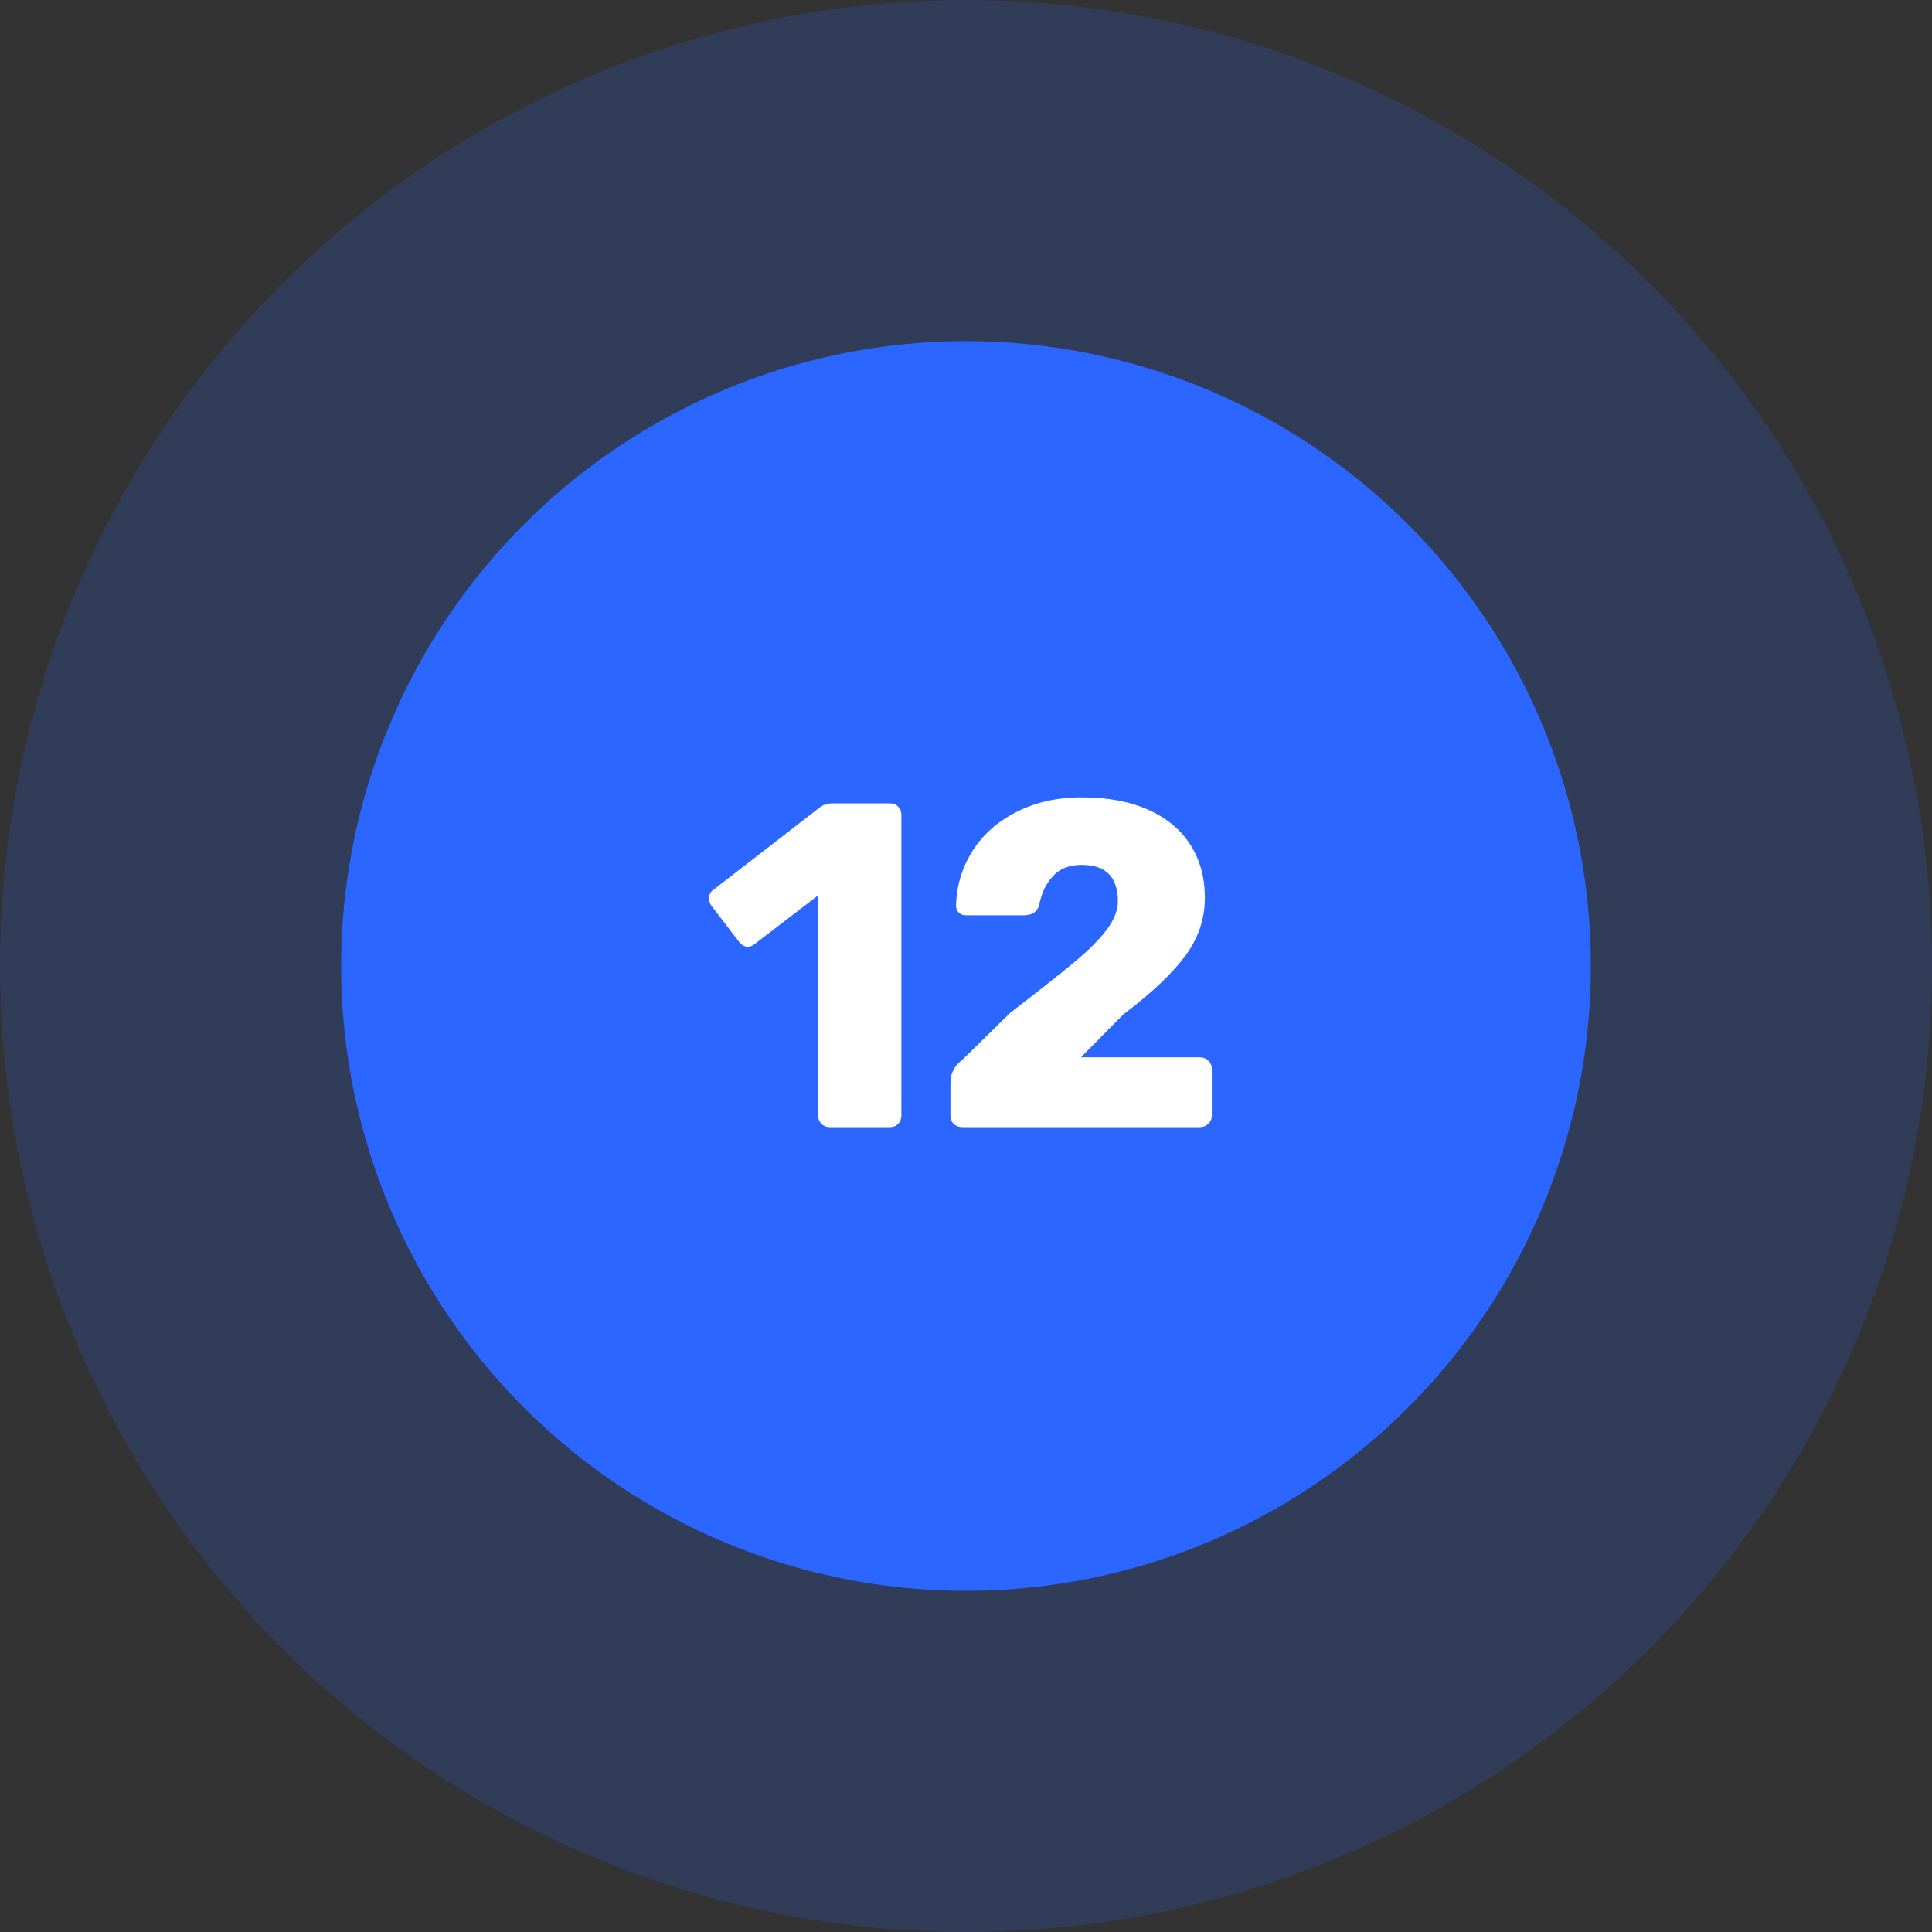 <?xml version="1.0" encoding="UTF-8"?> <svg xmlns="http://www.w3.org/2000/svg" width="1025" height="1025" viewBox="0 0 1025 1025" fill="none"><rect x="0" y="0" width="1025" height="1025" fill="#333333" stroke="none"/> <circle cx="512.5" cy="512.5" r="512.5" fill="#2A66FF" fill-opacity="0.19"></circle> <circle cx="512.5" cy="512.5" r="331.5" fill="#2A66FF"></circle> <path d="M440.181 598C438.545 598 437.072 597.427 435.763 596.282C434.618 594.973 434.046 593.501 434.046 591.865V475.052L400.425 500.819C399.28 501.801 398.053 502.292 396.744 502.292C394.944 502.292 393.308 501.31 391.836 499.347L377.357 480.451C376.539 479.142 376.13 477.915 376.13 476.77C376.13 474.479 377.111 472.761 379.075 471.616L435.518 427.934C437.318 426.789 439.281 426.216 441.408 426.216H472.083C473.883 426.216 475.355 426.789 476.501 427.934C477.646 429.079 478.219 430.552 478.219 432.351V591.865C478.219 593.501 477.646 594.973 476.501 596.282C475.355 597.427 473.883 598 472.083 598H440.181ZM510.629 598C508.83 598 507.275 597.427 505.967 596.282C504.821 595.137 504.249 593.665 504.249 591.865V574.441C504.249 569.533 506.294 565.525 510.384 562.416L535.906 537.385C550.794 525.933 562.083 517.016 569.772 510.636C577.461 504.255 583.269 498.447 587.196 493.212C591.122 487.977 593.086 482.987 593.086 478.242C593.086 465.317 586.705 458.855 573.944 458.855C567.236 458.855 562.083 460.9 558.483 464.99C554.884 468.917 552.512 473.907 551.367 479.96C550.385 483.723 547.604 485.604 543.023 485.604H512.347C510.875 485.604 509.648 485.113 508.666 484.132C507.684 483.15 507.194 481.923 507.194 480.451C507.521 469.98 510.384 460.409 515.783 451.738C521.345 442.904 529.117 435.951 539.096 430.879C549.24 425.644 560.856 423.026 573.944 423.026C587.687 423.026 599.466 425.234 609.282 429.652C619.099 434.069 626.543 440.286 631.614 448.303C636.686 456.319 639.222 465.645 639.222 476.279C639.222 487.731 635.623 498.202 628.424 507.691C621.389 517.016 610.591 527.16 596.03 538.121L573.453 560.944H636.522C638.322 560.944 639.794 561.516 640.94 562.662C642.249 563.807 642.903 565.279 642.903 567.079V591.865C642.903 593.665 642.249 595.137 640.94 596.282C639.794 597.427 638.322 598 636.522 598H510.629Z" fill="white"></path> </svg> 